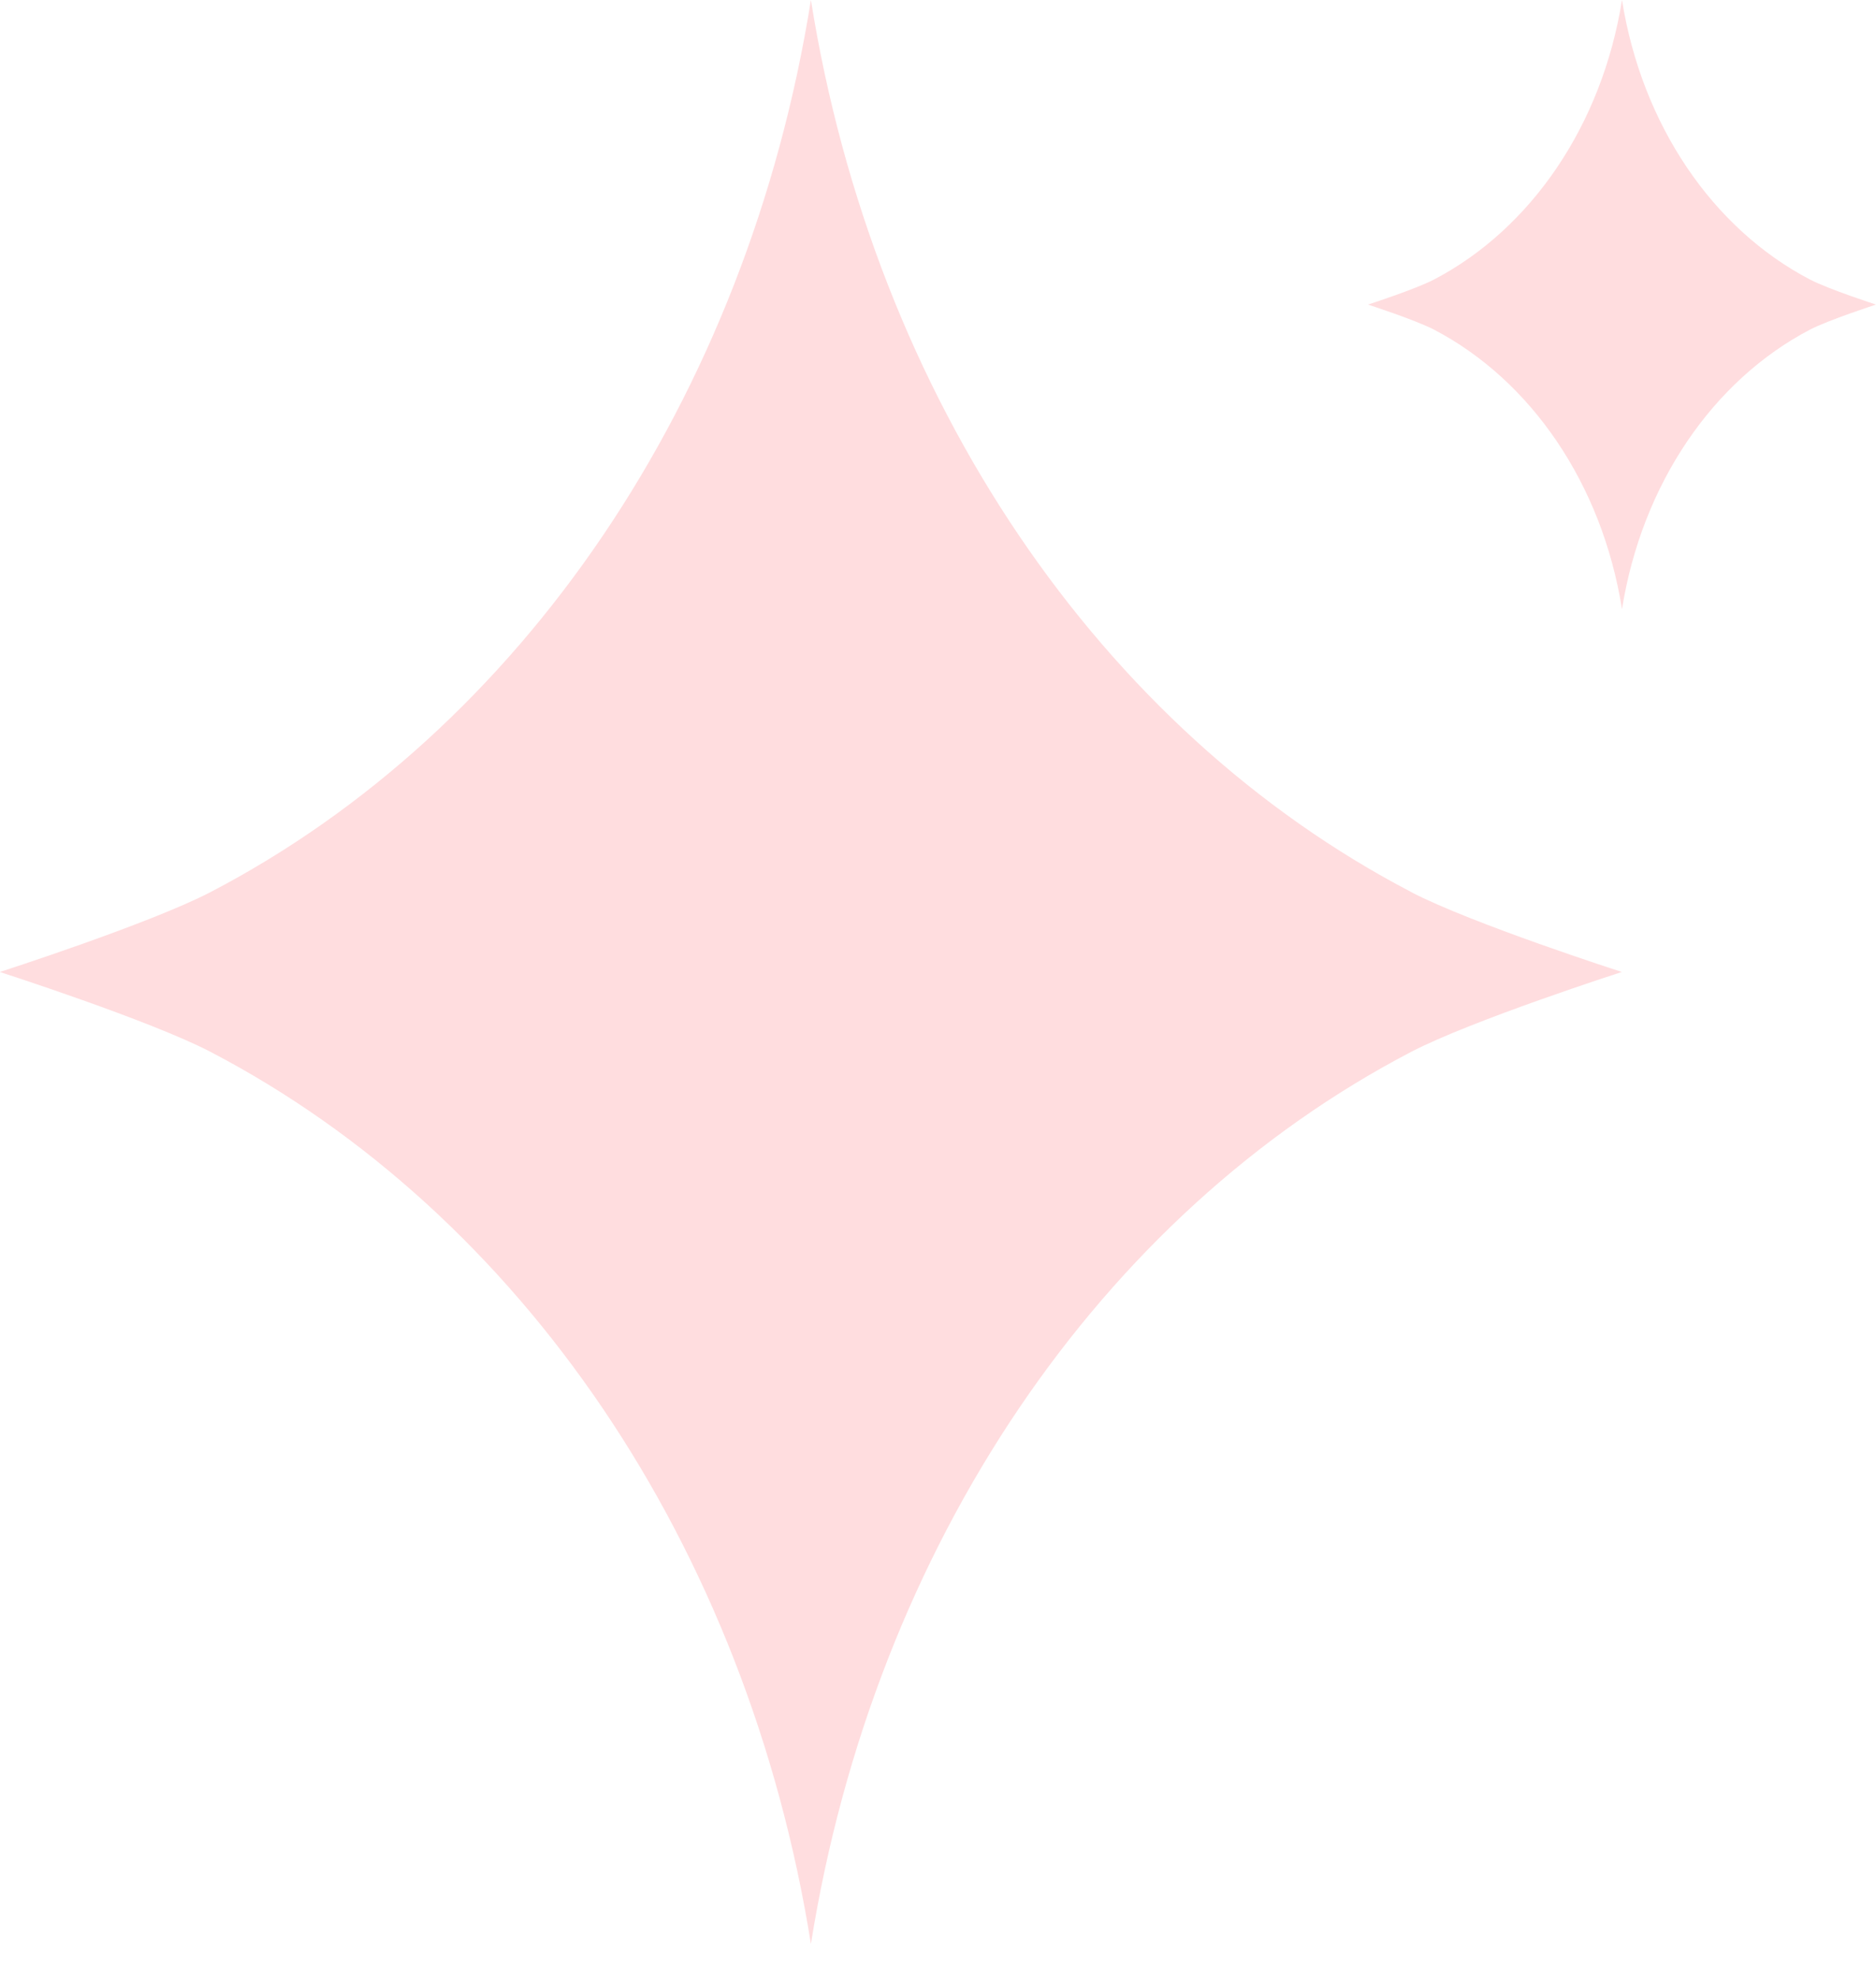 <?xml version="1.0" encoding="UTF-8"?> <svg xmlns="http://www.w3.org/2000/svg" width="55" height="58" viewBox="0 0 55 58" fill="none"> <g clip-path="url(#clip0_80_344)"> <path d="M41.377 26.155C32.283 21.413 25.645 11.709 23.774 0C21.904 11.709 15.271 21.413 6.172 26.155C4.401 27.078 -0.005 28.497 -0.005 28.497C-0.005 28.497 4.401 29.916 6.172 30.839C15.266 35.587 21.904 45.291 23.774 56.994C25.645 45.286 32.278 35.582 41.372 30.839C43.143 29.916 47.548 28.497 47.548 28.497C47.548 28.497 43.143 27.078 41.372 26.155H41.377Z" fill="#FFDDDF"></path> <path d="M53.065 8.196C50.217 6.708 48.139 3.671 47.553 0C46.968 3.666 44.889 6.708 42.041 8.196C41.486 8.484 40.106 8.93 40.106 8.93C40.106 8.93 41.486 9.377 42.041 9.664C44.889 11.153 46.968 14.189 47.553 17.86C48.139 14.194 50.217 11.153 53.065 9.664C53.621 9.377 55 8.93 55 8.93C55 8.93 53.621 8.484 53.065 8.196Z" fill="#FFDDDF"></path> </g> <defs> <clipPath id="clip0_80_344"> <rect width="55" height="57.004" fill="white"></rect> </clipPath> </defs> </svg> 